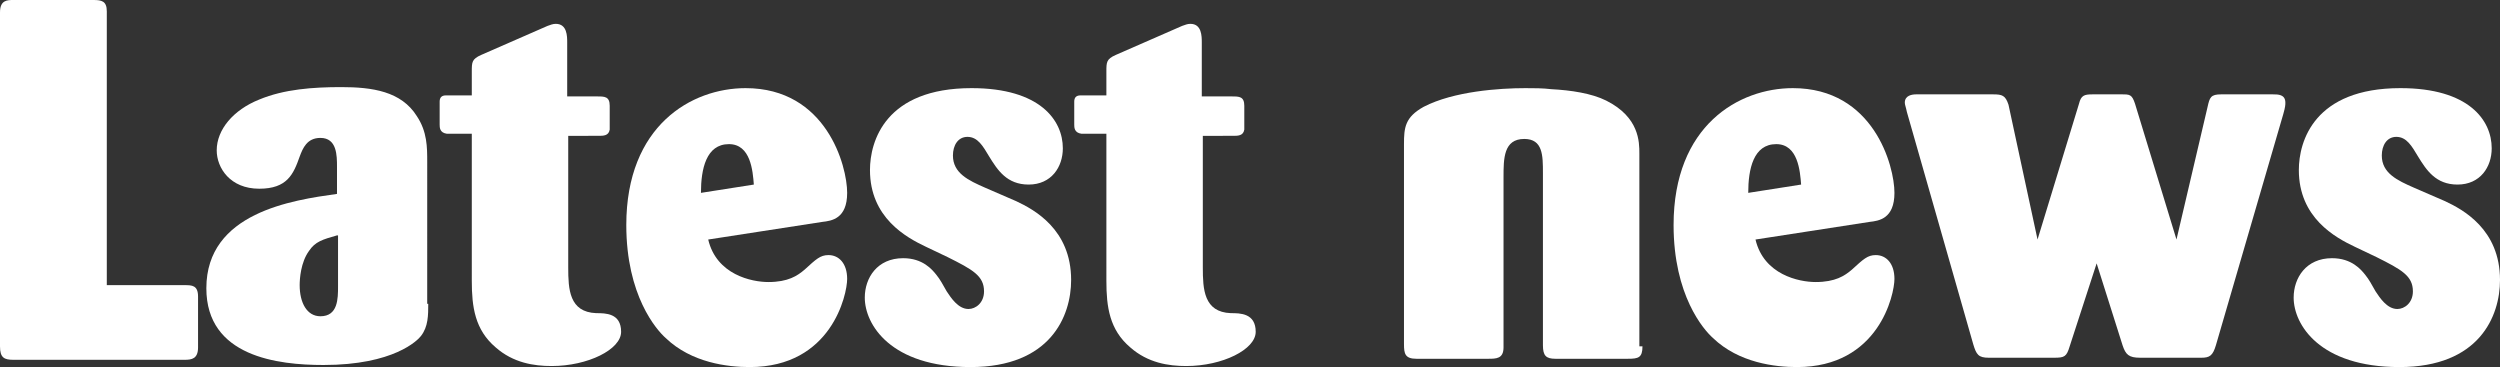 <?xml version="1.0" encoding="utf-8"?>
<!-- Generator: Adobe Illustrator 22.1.0, SVG Export Plug-In . SVG Version: 6.00 Build 0)  -->
<svg version="1.1" id="レイヤー_1" xmlns="http://www.w3.org/2000/svg" xmlns:xlink="http://www.w3.org/1999/xlink" x="0px"
	 y="0px" width="241.1px" height="35.4px" viewBox="0 0 241.1 35.4" style="enable-background:new 0 0 241.1 35.4;"
	 xml:space="preserve">
<rect x="0" y="0" width="241.1" height="35.4" fill="#333333" stroke="none"/>
<style type="text/css">
	.st0{fill:#FFFFFF;}
</style>
<g>
	<path class="st0" d="M10.3,27.5h7.5c0.7,0,1.3,0,1.3,1.1v4.9c0,1.1-0.6,1.2-1.3,1.2H1.3c-0.9,0-1.3-0.2-1.3-1.3V1.2
		C0,0,0.7,0,1.3,0H9c0.8,0,1.3,0.1,1.3,1.1V27.5z"/>
	<path class="st0" d="M41.3,29.3c0,1.1,0,2.2-0.7,3.1c-0.3,0.4-2.6,2.8-9.4,2.8c-4.4,0-11.3-0.8-11.3-7.4c0-7.3,8.3-8.5,12.6-9.1
		v-2.6c0-1.1,0-2.8-1.6-2.8c-1.3,0-1.7,1-2,1.8c-0.6,1.7-1.2,3.1-3.9,3.1c-2.8,0-4.1-2-4.1-3.7c0-2,1.6-3.9,4.1-4.9
		c2.4-1,5.2-1.2,7.9-1.2c3,0,5.8,0.4,7.3,2.8c1,1.5,1,3,1,4.4V29.3z M32.5,22.7c-1.4,0.4-2.1,0.6-2.7,1.5c-0.8,1.1-0.9,2.7-0.9,3.3
		c0,1.7,0.7,3,2,3c1.7,0,1.7-1.7,1.7-2.9V22.7z"/>
	<path class="st0" d="M54.8,12.9v12.9c0,2.1,0.1,4.3,2.7,4.4c0.9,0,2.4,0,2.4,1.8c0,1.7-3.2,3.3-6.7,3.3c-1.7,0-3.7-0.3-5.4-1.8
		c-2-1.7-2.3-3.9-2.3-6.4V12.9h-2.4c-0.7-0.1-0.7-0.6-0.7-0.9V9.8c0-0.4,0.2-0.6,0.6-0.6h2.5V6.9c0-0.9,0-1.2,0.9-1.6l6.4-2.8
		c0.3-0.1,0.5-0.2,0.8-0.2c1.1,0,1.1,1.2,1.1,1.8v5.2h2.9c0.7,0,1.2,0,1.2,0.9c0,0.7,0,2.2,0,2.3c-0.1,0.6-0.6,0.6-1.1,0.6H54.8z"/>
	<path class="st0" d="M68.3,23.1c0.8,3.4,4.2,4.1,5.8,4.1c1.9,0,2.8-0.6,3.5-1.2c1.1-1,1.5-1.4,2.3-1.4c1,0,1.8,0.8,1.8,2.3
		c0,1.5-1.5,8.5-9.4,8.5c-2.1,0-5.6-0.4-8.1-2.8c-0.9-0.8-3.8-4.1-3.8-10.9c0-9.6,6.3-13.2,11.5-13.2c7.8,0,9.8,7.5,9.8,10.1
		c0,2.5-1.5,2.7-2.4,2.8L68.3,23.1z M72.7,17.8c-0.1-1.3-0.3-3.9-2.4-3.9c-2.2,0-2.7,2.4-2.7,4.7L72.7,17.8z"/>
	<path class="st0" d="M98,19.4c1.7,0.8,5.3,2.7,5.3,7.6c0,3.5-2,8.4-9.7,8.4c-7.7,0-10.2-4.1-10.2-6.7c0-1.9,1.2-3.8,3.7-3.8
		c1.9,0,2.8,1.1,3.2,1.6c0.4,0.5,0.6,0.9,1,1.6c0.4,0.6,1.1,1.7,2.1,1.7c0.7,0,1.5-0.6,1.5-1.7c0-1.5-1.1-2.1-3.5-3.3l-2.1-1
		c-1.9-0.9-5.4-2.8-5.4-7.4c0-2.8,1.5-7.9,9.8-7.9c6.6,0,8.8,3.1,8.8,5.8c0,1.8-1.1,3.5-3.3,3.5c-2.1,0-3-1.4-3.8-2.7
		c-0.6-1-1.1-1.9-2.1-1.9c-0.9,0-1.4,0.8-1.4,1.8c0,1.7,1.5,2.4,3.1,3.1L98,19.4z"/>
	<path class="st0" d="M116,12.9v12.9c0,2.1,0.1,4.3,2.7,4.4c0.9,0,2.4,0,2.4,1.8c0,1.7-3.2,3.3-6.7,3.3c-1.7,0-3.7-0.3-5.4-1.8
		c-2-1.7-2.3-3.9-2.3-6.4V12.9h-2.4c-0.7-0.1-0.7-0.6-0.7-0.9V9.8c0-0.4,0.2-0.6,0.6-0.6h2.5V6.9c0-0.9,0-1.2,0.9-1.6l6.4-2.8
		c0.3-0.1,0.5-0.2,0.8-0.2c1.1,0,1.1,1.2,1.1,1.8v5.2h2.9c0.7,0,1.2,0,1.2,0.9c0,0.7,0,2.2,0,2.3c-0.1,0.6-0.6,0.6-1.1,0.6H116z"/>
	<path class="st0" d="M158.4,33.4c0,1.1-0.4,1.2-1.4,1.2h-7c-0.9,0-1.2-0.3-1.2-1.3V16.7c0-1.7,0-3.3-1.8-3.3c-2,0-2,1.9-2,3.7v16.4
		c0,1.1-0.7,1.1-1.5,1.1h-6.9c-1.1,0-1.2-0.5-1.2-1.4V13.9c0-1.6,0.1-2.6,1.9-3.6c2.9-1.5,7.3-1.8,9.8-1.8c0.8,0,1.7,0,2.5,0.1
		c1.9,0.1,3.9,0.4,5.3,1.1c3.2,1.6,3.2,4,3.2,5.1V33.4z"/>
	<path class="st0" d="M169.3,23.1c0.8,3.4,4.2,4.1,5.8,4.1c1.9,0,2.8-0.6,3.5-1.2c1.1-1,1.5-1.4,2.3-1.4c1,0,1.8,0.8,1.8,2.3
		c0,1.5-1.5,8.5-9.4,8.5c-2.1,0-5.6-0.4-8.1-2.8c-0.9-0.8-3.8-4.1-3.8-10.9c0-9.6,6.3-13.2,11.5-13.2c7.8,0,9.8,7.5,9.8,10.1
		c0,2.5-1.5,2.7-2.4,2.8L169.3,23.1z M173.7,17.8c-0.1-1.3-0.3-3.9-2.4-3.9c-2.2,0-2.7,2.4-2.7,4.7L173.7,17.8z"/>
	<path class="st0" d="M202.2,25.4l-2.6,8c-0.3,1-0.5,1.1-1.5,1.1h-6.3c-1,0-1.2-0.3-1.5-1.3l-6.4-22.4c-0.1-0.5-0.2-0.7-0.2-0.9
		c0-0.7,0.7-0.8,1.1-0.8h7.4c0.9,0,1.2,0.1,1.5,1l2.8,13l4-13.1c0.2-0.8,0.5-0.9,1.3-0.9h2.8c0.8,0,1,0,1.3,0.9l4,13.1l3-12.8
		c0.2-0.9,0.3-1.2,1.3-1.2h5c0.5,0,1.2,0,1.2,0.8c0,0.2,0,0.4-0.2,1.1l-6.5,22.3c-0.3,1-0.6,1.2-1.4,1.2h-5.9
		c-1.1,0-1.4-0.3-1.7-1.2L202.2,25.4z"/>
	<path class="st0" d="M235.8,19.4c1.7,0.8,5.3,2.7,5.3,7.6c0,3.5-2,8.4-9.7,8.4c-7.7,0-10.2-4.1-10.2-6.7c0-1.9,1.2-3.8,3.7-3.8
		c1.9,0,2.8,1.1,3.2,1.6c0.4,0.5,0.6,0.9,1,1.6c0.4,0.6,1.1,1.7,2.1,1.7c0.7,0,1.5-0.6,1.5-1.7c0-1.5-1.1-2.1-3.5-3.3l-2.1-1
		c-1.9-0.9-5.4-2.8-5.4-7.4c0-2.8,1.5-7.9,9.8-7.9c6.6,0,8.8,3.1,8.8,5.8c0,1.8-1.1,3.5-3.3,3.5c-2.1,0-3-1.4-3.8-2.7
		c-0.6-1-1.1-1.9-2.1-1.9c-0.9,0-1.4,0.8-1.4,1.8c0,1.7,1.5,2.4,3.1,3.1L235.8,19.4z"/>
</g>
</svg>

